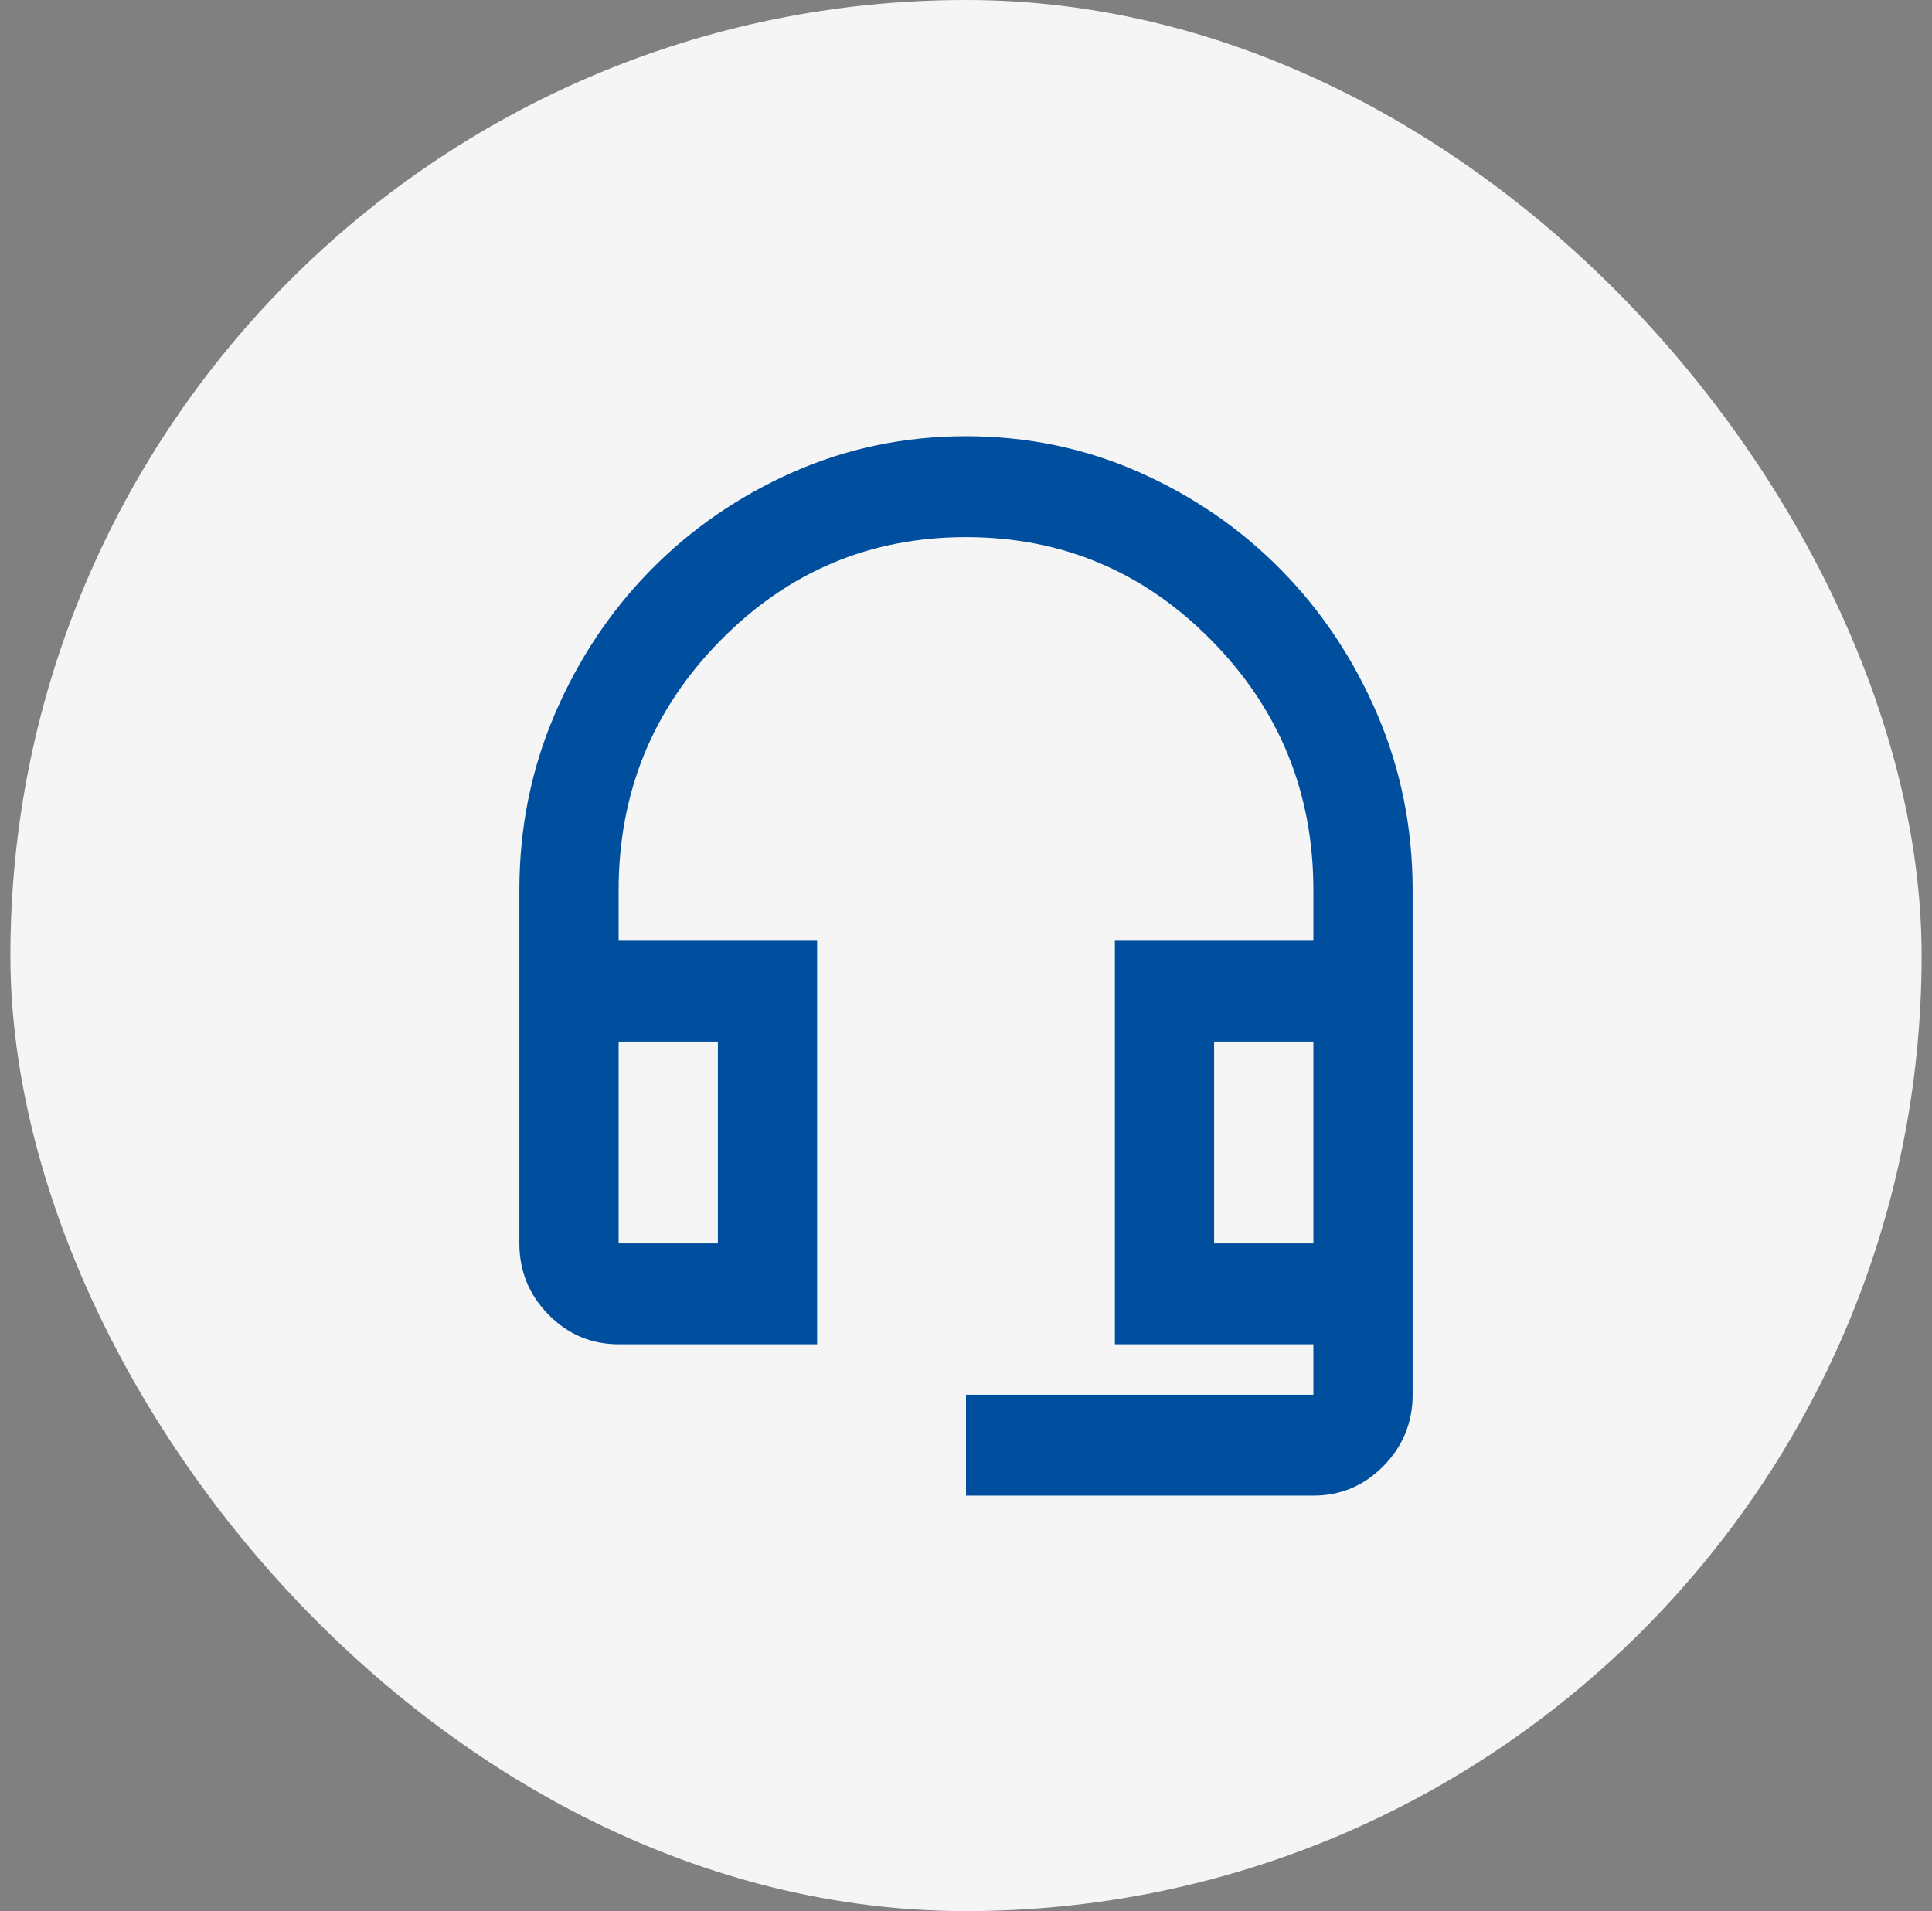 <?xml version="1.0" encoding="UTF-8"?>
<svg xmlns="http://www.w3.org/2000/svg" width="93" height="92" viewBox="0 0 93 92" fill="none">
  <rect x="0" y="0" width="93" height="92" fill="#808080" stroke="none"/>
  <rect x="0.5" width="92" height="92" rx="46" fill="#F5F5F5"></rect>
  <path d="M46.5 72V67.143H63.222V64.714H53.667V45.286H63.222V42.857C63.222 38.162 61.59 34.155 58.325 30.836C55.06 27.517 51.118 25.857 46.5 25.857C41.882 25.857 37.94 27.517 34.675 30.836C31.41 34.155 29.778 38.162 29.778 42.857V45.286H39.333V64.714H29.778C28.464 64.714 27.339 64.239 26.404 63.288C25.468 62.336 25 61.193 25 59.857V42.857C25 39.862 25.567 37.039 26.702 34.388C27.837 31.736 29.38 29.419 31.331 27.436C33.282 25.452 35.561 23.884 38.169 22.73C40.777 21.577 43.554 21 46.5 21C49.446 21 52.223 21.577 54.831 22.73C57.439 23.884 59.718 25.452 61.669 27.436C63.62 29.419 65.163 31.736 66.298 34.388C67.433 37.039 68 39.862 68 42.857V67.143C68 68.479 67.532 69.622 66.597 70.573C65.661 71.524 64.536 72 63.222 72H46.5ZM29.778 59.857H34.556V50.143H29.778V59.857ZM58.444 59.857H63.222V50.143H58.444V59.857Z" fill="#004F9F"></path>
</svg>
